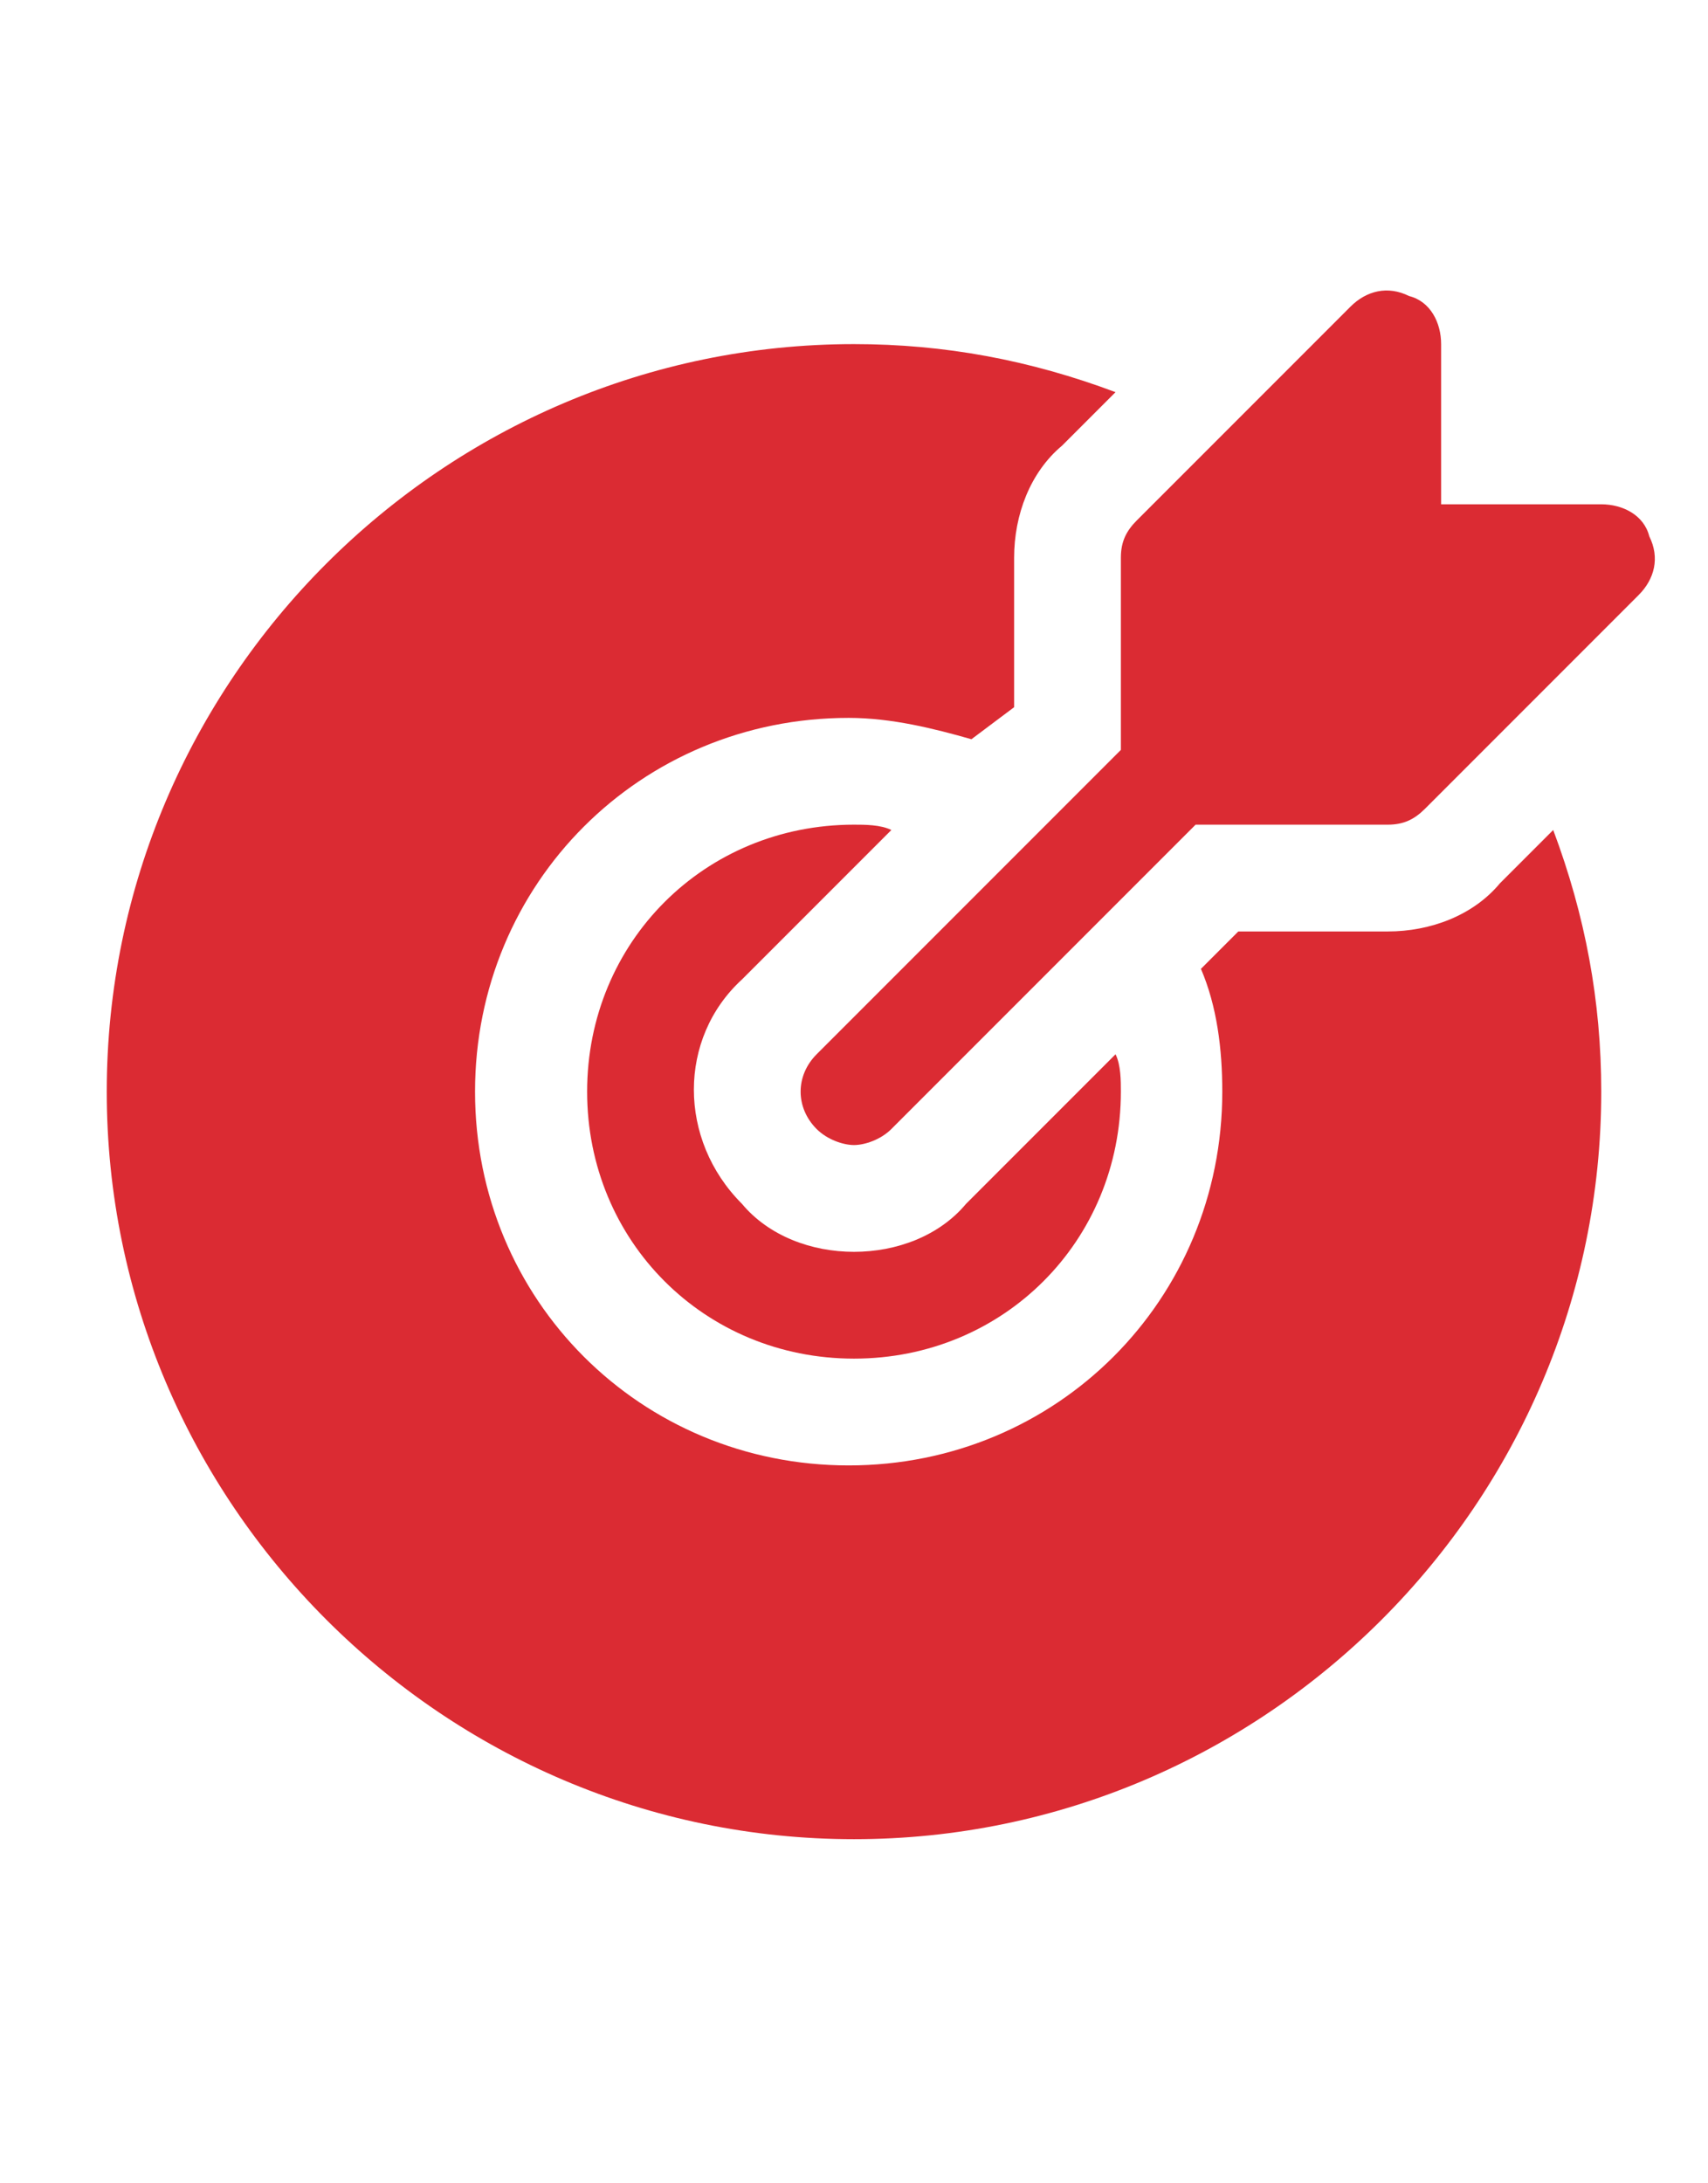<svg xmlns="http://www.w3.org/2000/svg" xml:space="preserve" width="72" fill="#db2b33" height="92" viewBox="0 0 32 32"><path d="M30.9 5.6c-.1-.4-.5-.6-.9-.6h-3V2c0-.4-.2-.8-.6-.9-.4-.2-.8-.1-1.1.2l-4 4c-.2.2-.3.4-.3.7v3.6l-5.7 5.7c-.4.4-.4 1 0 1.4.2.2.5.3.7.3s.5-.1.7-.3l5.7-5.7H26c.3 0 .5-.1.7-.3l4-4c.3-.3.4-.7.2-1.1"/><path d="M18.1 18.1c-.5.6-1.3.9-2.1.9s-1.6-.3-2.1-.9c-1.2-1.2-1.2-3.1 0-4.2l2.8-2.8c-.2-.1-.5-.1-.7-.1-2.8 0-5 2.2-5 5s2.2 5 5 5 5-2.2 5-5c0-.2 0-.5-.1-.7z"/><path d="M28.1 12.1c-.5.6-1.3.9-2.1.9h-2.8l-.7.7c.3.7.4 1.5.4 2.3 0 3.9-3.1 7-7 7s-7-3.1-7-7 3.1-7 7-7c.8 0 1.6.2 2.3.4l.8-.6V6c0-.8.3-1.6.9-2.1l1-1C19.3 2.3 17.7 2 16 2 8.3 2 2 8.3 2 16s6.3 14 14 14 14-6.3 14-14c0-1.7-.3-3.3-.9-4.9z"/></svg>